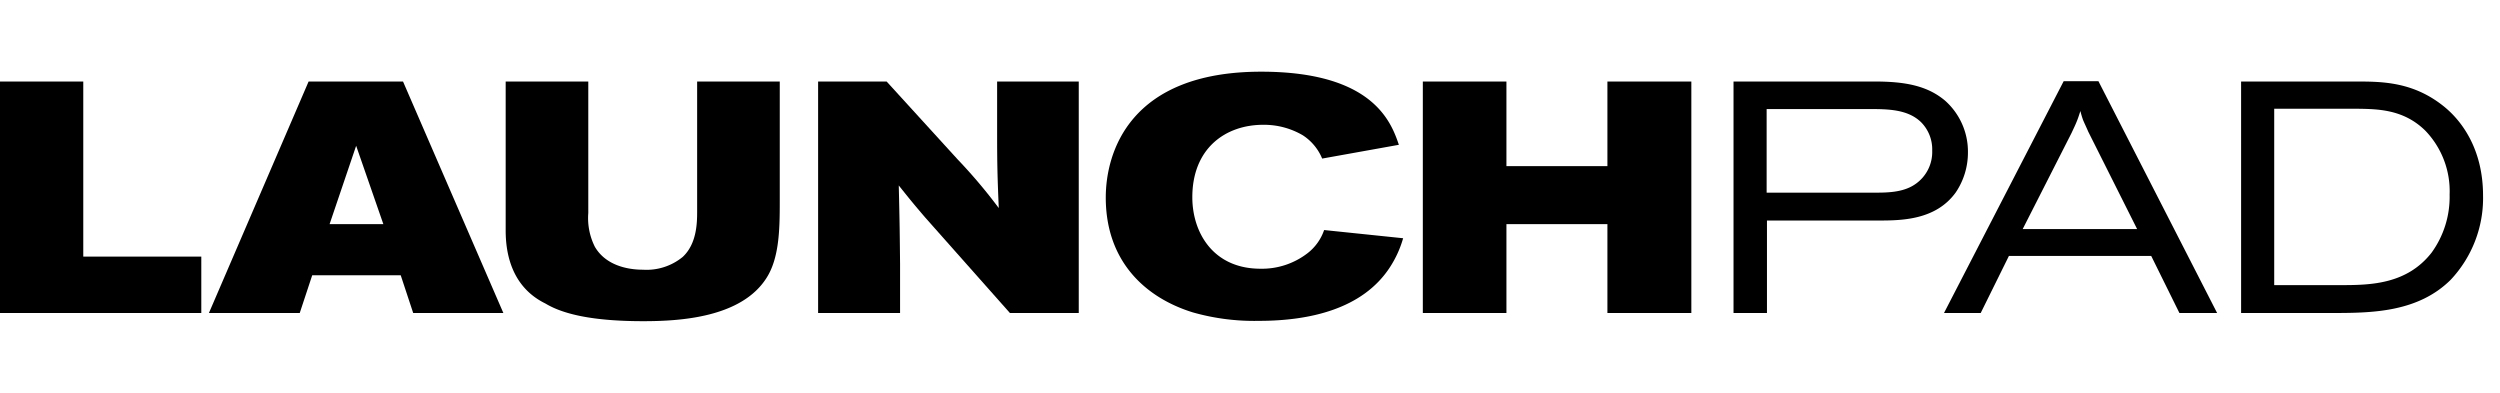 <svg id="Layer_1" data-name="Layer 1" xmlns="http://www.w3.org/2000/svg" viewBox="0 0 381.806 60"><path d="M12.718,12.45V39.188H30.743v8.612H0V12.45Z"/><path d="M47.131,12.45H61.551L76.873,47.8H63.103L61.2,42.042h-13.519l-1.903,5.758H31.909Zm7.26,9.814L50.335,34.231h8.211Z"/><path d="M77.228,12.45H89.845V32.528a9.788,9.788,0,0,0,1.001,5.157C92.449,40.44,95.654,41.191,98.207,41.191a8.694,8.694,0,0,0,6.059-1.953c2.153-2.003,2.203-5.207,2.203-6.91V12.45h12.618V30.976c0,4.156-.1,8.512-2.053,11.516C113.178,48.501,103.865,49.052,98.257,49.052c-7.861,0-12.317-1.102-14.971-2.704-5.508-2.704-6.058-8.312-6.058-11.166Z"/><path d="M124.944,12.45h10.465L146.274,24.367a79.488,79.488,0,0,1,6.259,7.41c-.2-4.857-.25-6.559-.25-11.316V12.45H164.75V47.8H154.235L141.267,33.179c-1.803-2.103-2.404-2.854-4.006-4.857.15,6.109.15,7.46.2,11.967v7.511H124.944Z"/><path d="M182.094,30.125c0,5.358,3.154,10.915,10.415,10.915a11.389,11.389,0,0,0,7.16-2.353,7.548,7.548,0,0,0,2.554-3.555l12.067,1.252a16.253,16.253,0,0,1-2.003,4.406c-4.156,6.409-12.267,8.212-20.028,8.212a34.225,34.225,0,0,1-10.114-1.302c-7.26-2.253-13.269-7.811-13.269-17.525,0-6.86,3.605-19.227,23.734-19.227,17.174,0,19.878,7.811,21.03,11.166l-11.716,2.103a7.78,7.78,0,0,0-2.954-3.555,11.711,11.711,0,0,0-6.058-1.602C187.201,19.059,182.094,22.614,182.094,30.125Z"/><path d="M217.298,12.45h12.768V25.368h15.422V12.45h12.818V47.8h-12.818V34.231H230.066V47.8h-12.768Z"/><path d="M286.328,12.45c4.656,0,8.062.651,10.765,2.954a10.418,10.418,0,0,1,3.455,7.861,10.843,10.843,0,0,1-1.853,6.109c-3.054,4.256-8.312,4.306-11.867,4.306H269.855v14.12H264.748V12.45Zm-.2,16.974c2.003,0,4.456,0,6.309-1.252a5.952,5.952,0,0,0,2.654-5.157,5.893,5.893,0,0,0-1.653-4.306c-2.003-2.003-5.057-2.053-7.861-2.053H269.805v12.768Z"/><path d="M315.169,12.4h5.307L338.602,47.8h-5.758l-4.306-8.713H306.807l-4.306,8.713h-5.608Zm3.755,7.711c-.25-.601-.55-1.202-.801-1.803a13.975,13.975,0,0,1-.401-1.352c-.15.451-.3.951-.5,1.452-.251.651-.551,1.252-.852,1.903l-7.46,14.671h17.475Z"/><path d="M342.266,12.45h17.575c4.056,0,8.813.05,13.519,3.905,2.854,2.353,5.858,6.71,5.858,13.519A18.204,18.204,0,0,1,374.262,42.743c-4.957,4.907-11.867,5.057-17.825,5.057h-14.17Zm5.057,4.156V43.544H357.638c4.456,0,9.964-.15,13.719-4.957a14.511,14.511,0,0,0,2.754-8.863,13.324,13.324,0,0,0-3.705-9.764c-3.355-3.305-7.311-3.305-10.515-3.355Z"/></svg>